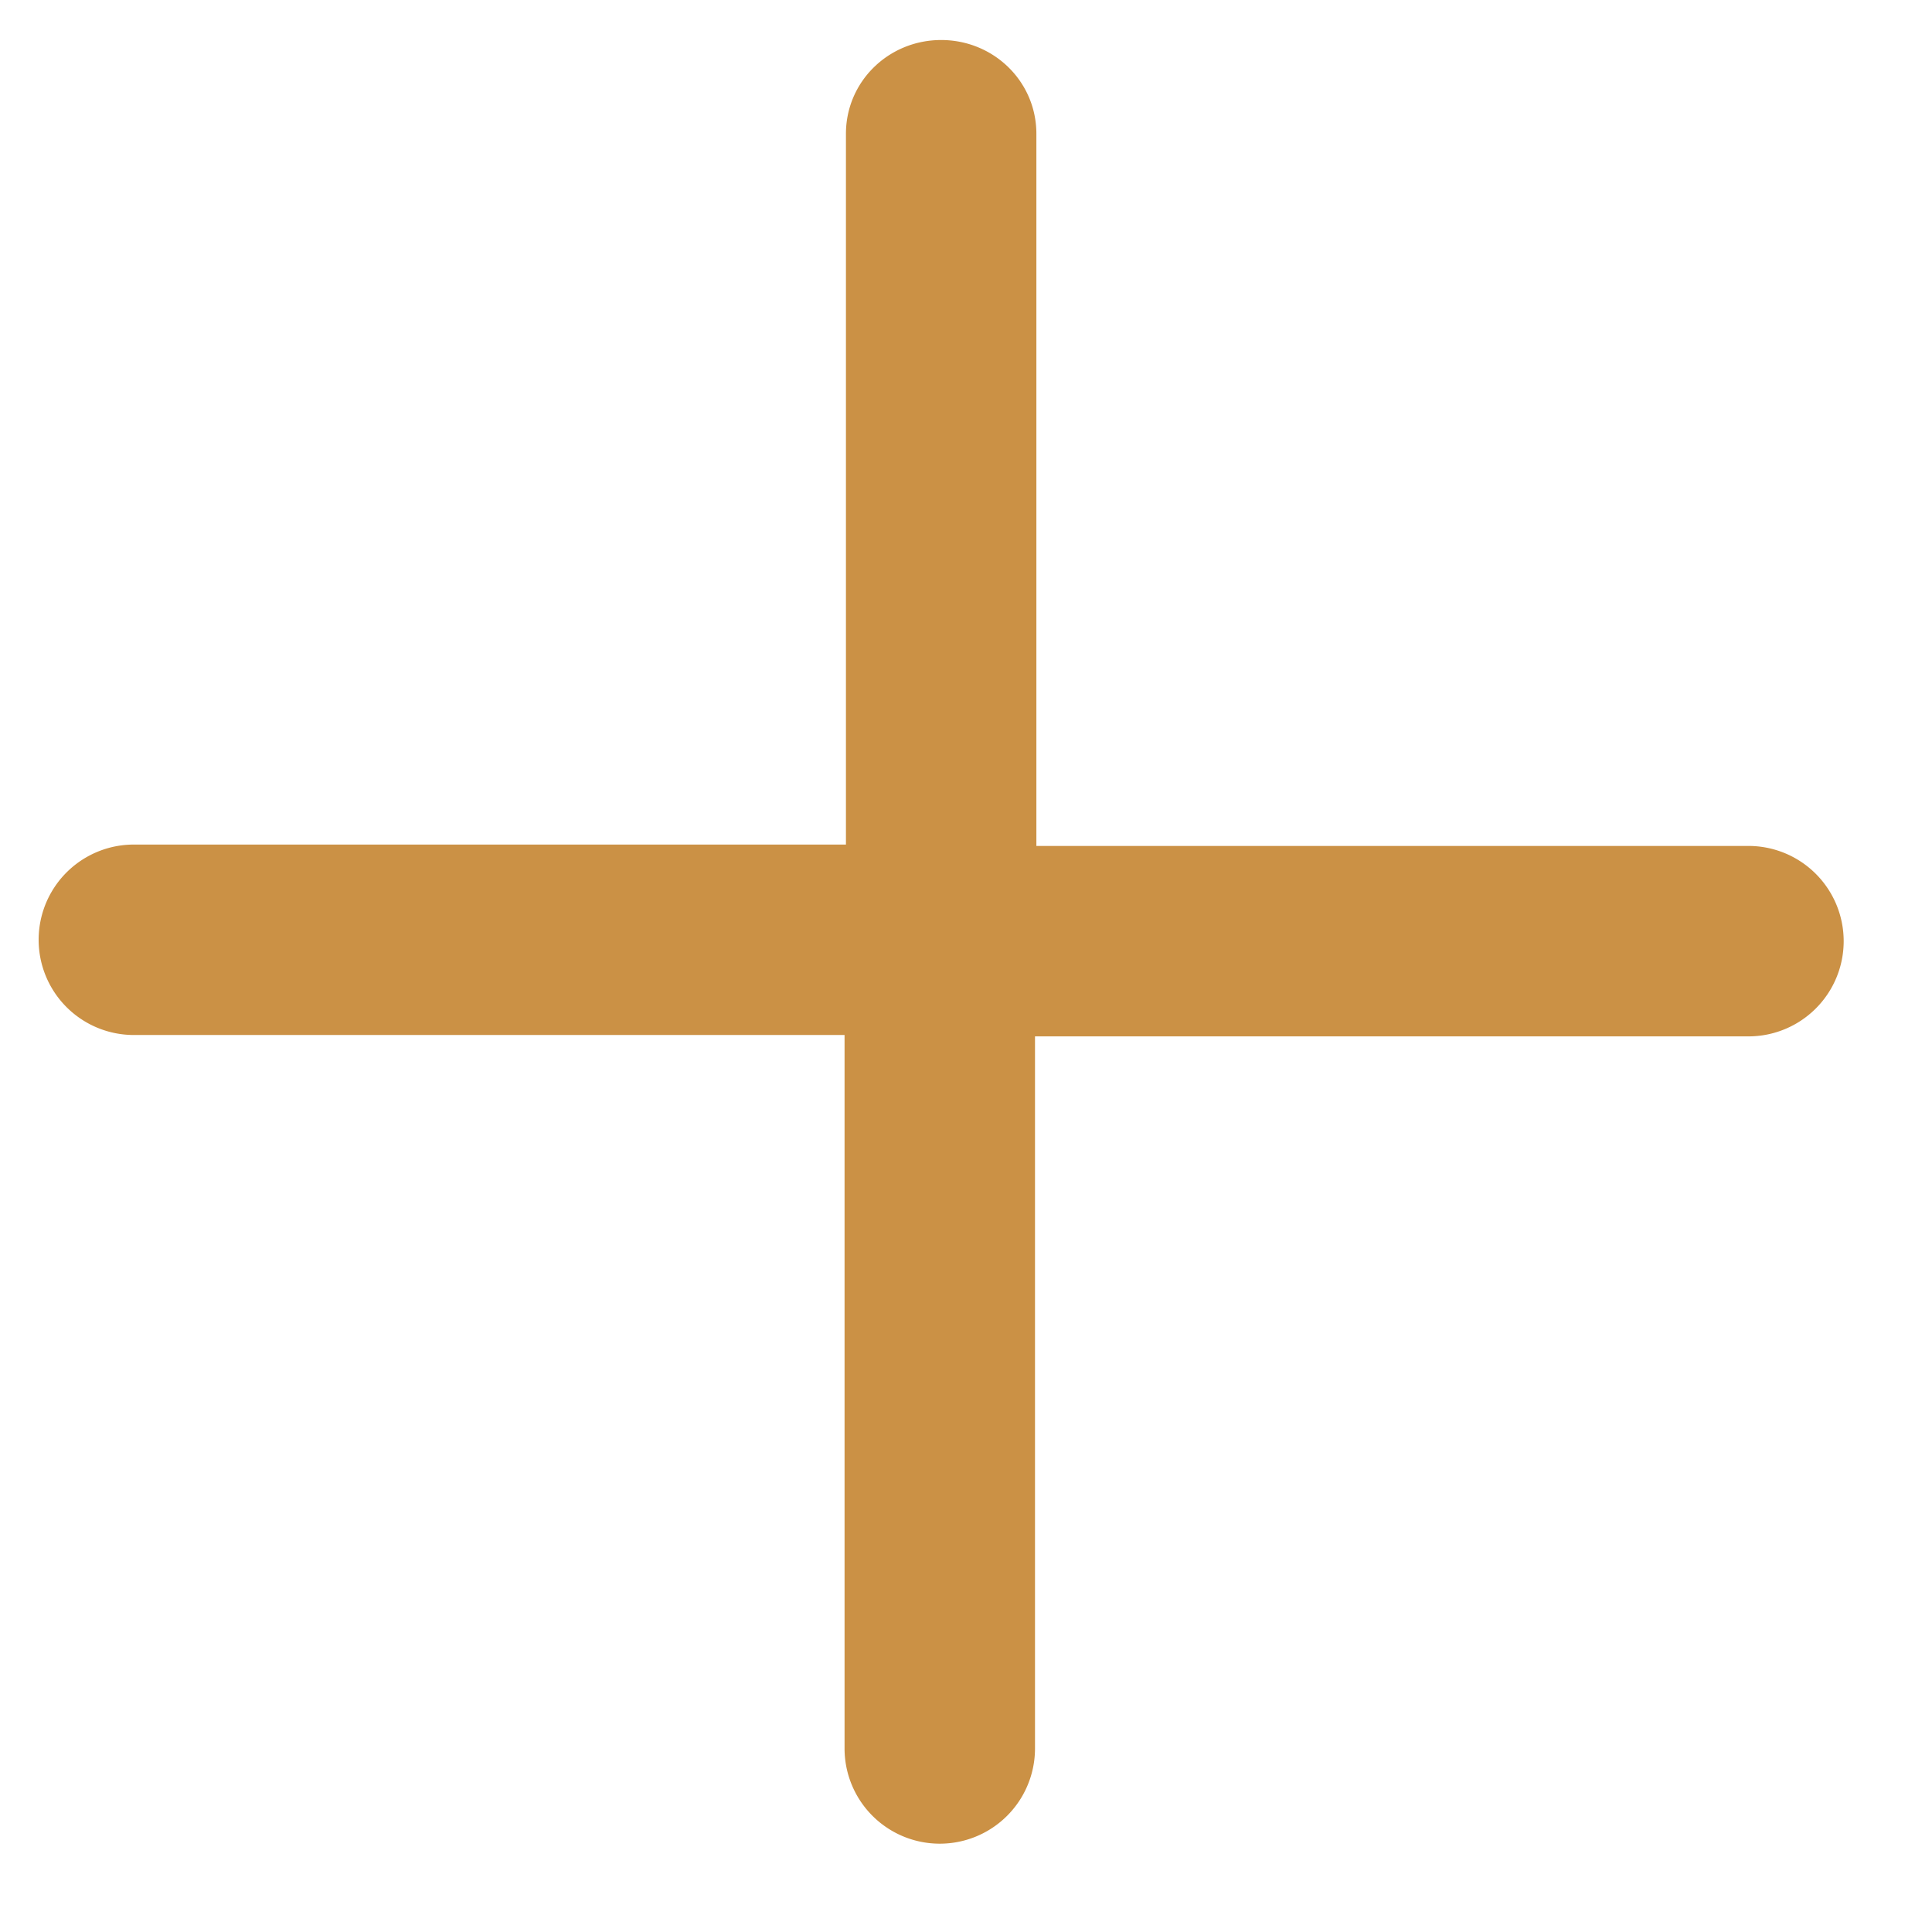 <svg xmlns="http://www.w3.org/2000/svg" width="14" height="14" fill="none"><path fill="#CB9145" d="M6.82.29c.38 0 .69.3.69.68v5.16h5.16a.69.69 0 0 1 0 1.38H7.5v5.16a.69.69 0 0 1-1.38 0V7.5H.97a.69.69 0 0 1 0-1.38h5.16V.97c0-.38.31-.68.69-.68Z"/></svg>
